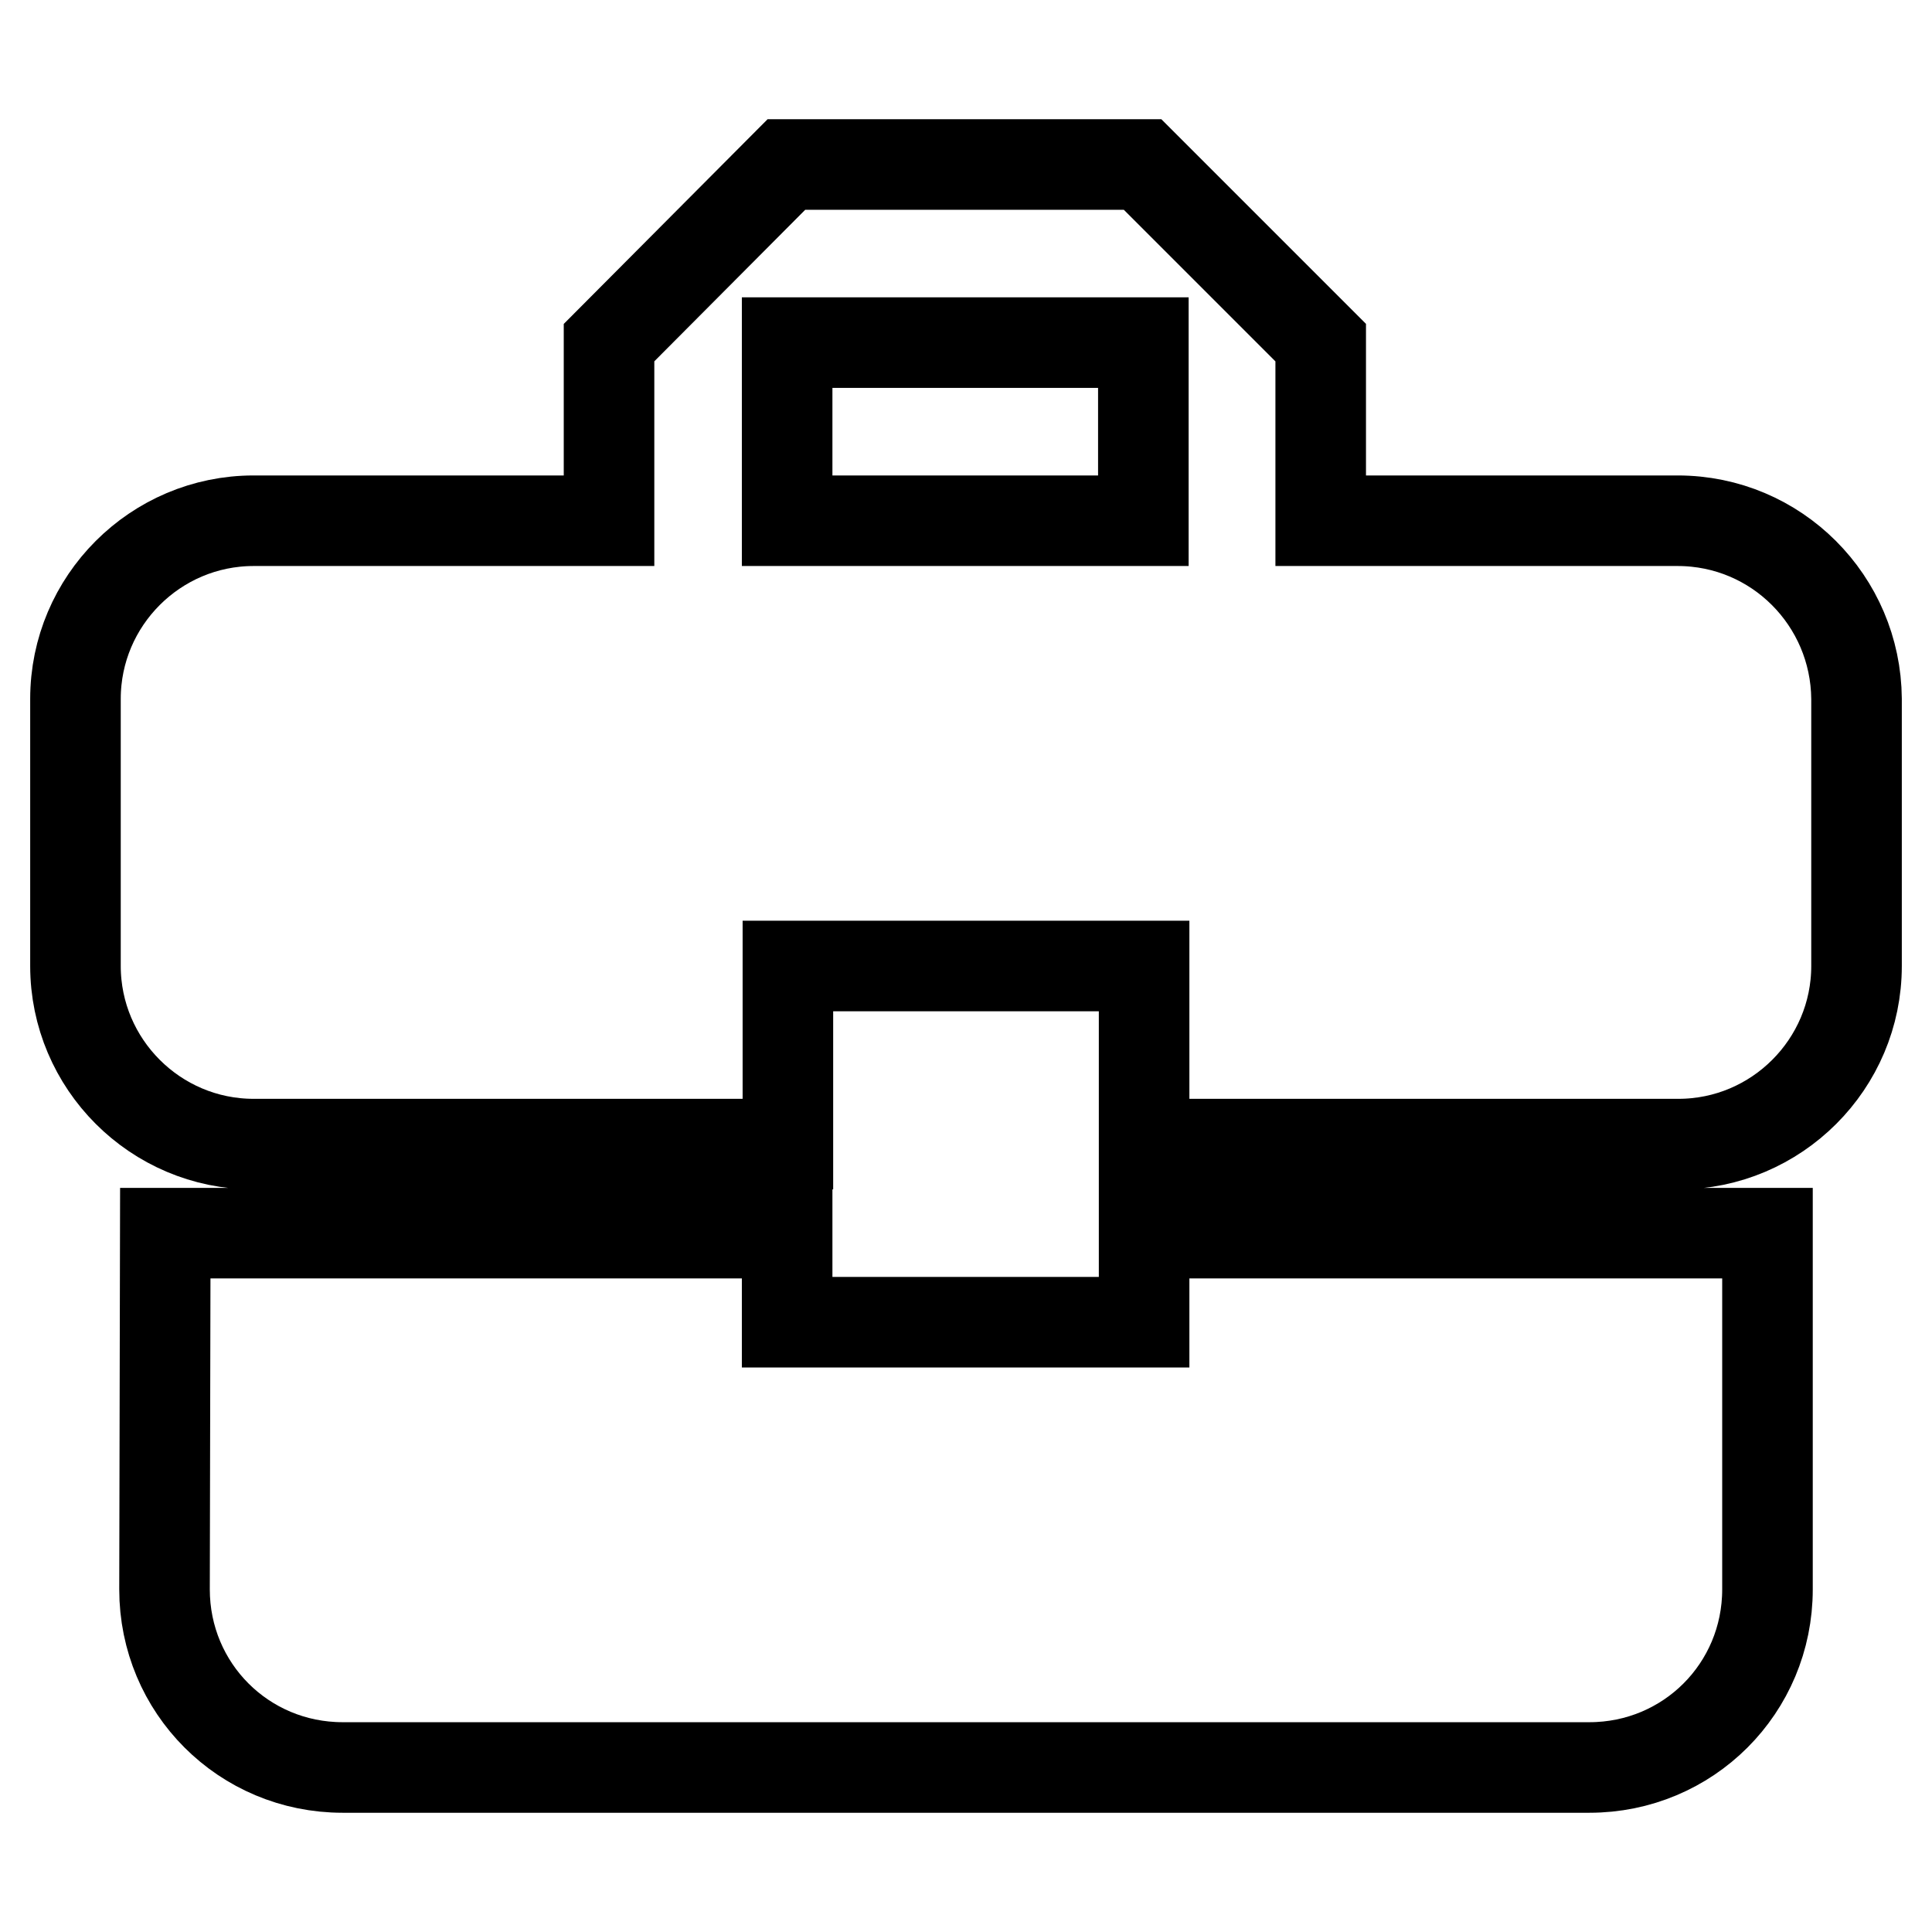 <?xml version="1.0" encoding="utf-8"?>
<!-- Svg Vector Icons : http://www.onlinewebfonts.com/icon -->
<!DOCTYPE svg PUBLIC "-//W3C//DTD SVG 1.1//EN" "http://www.w3.org/Graphics/SVG/1.1/DTD/svg11.dtd">
<svg version="1.1" xmlns="http://www.w3.org/2000/svg" xmlns:xlink="http://www.w3.org/1999/xlink" x="0px" y="0px" viewBox="0 0 256 256" enable-background="new 0 0 256 256" xml:space="preserve">
<g> <path stroke-width="12" fill-opacity="0" stroke="#000000"  d="M104.3,175.2v-11.8H21.9l-0.1,47.2c0,13.1,10.5,23.6,23.6,23.6h165.2c13.1,0,23.6-10.5,23.6-23.6v-47.2 h-82.6v11.8H104.3z M222.3,69H175V45.4l-23.6-23.6h-47.2L80.7,45.4V69H33.6C20.6,69,10,79.6,10,92.6V128c0,13,10.6,23.6,23.6,23.6 h70.8V128h47.2v23.6h70.8c13,0,23.6-10.6,23.6-23.6V92.6C245.9,79.6,235.4,69,222.3,69L222.3,69z M151.5,69h-47.2V45.4h47.2V69z"/></g>
</svg>